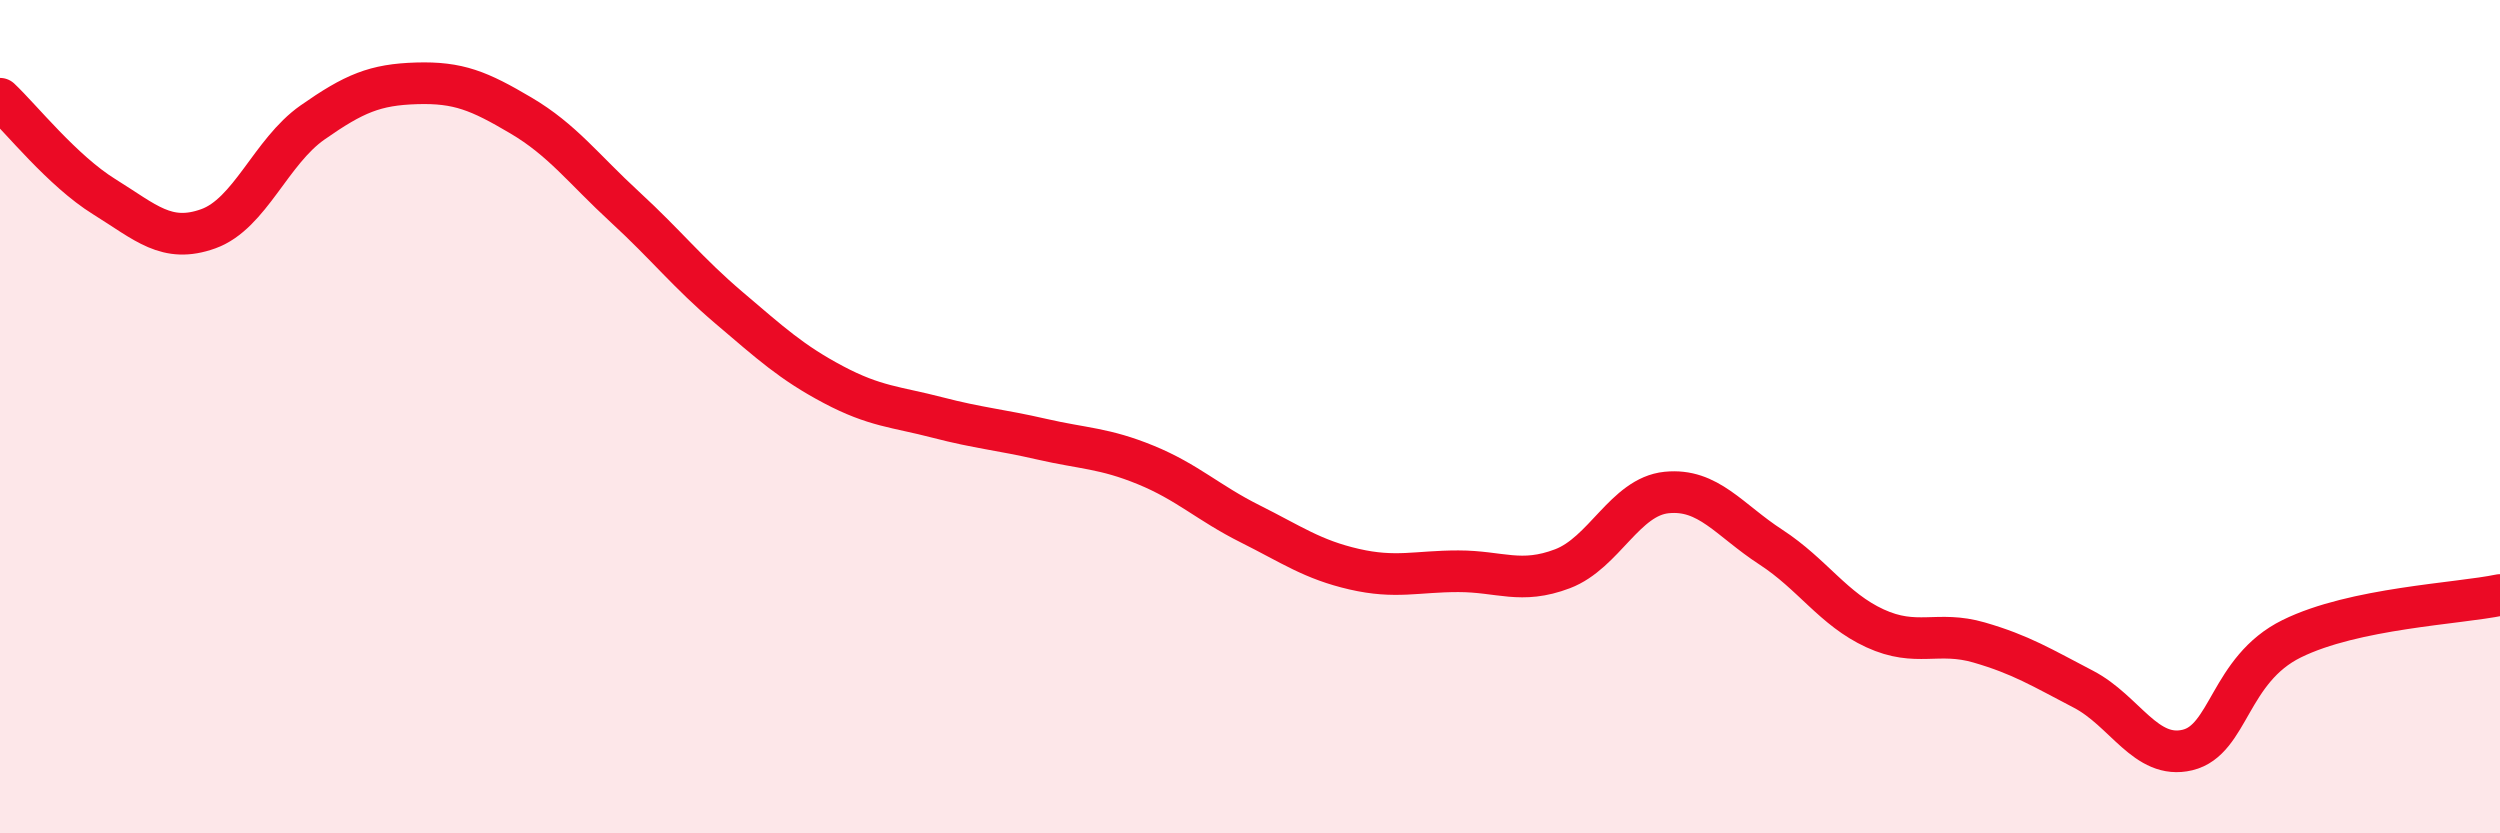 
    <svg width="60" height="20" viewBox="0 0 60 20" xmlns="http://www.w3.org/2000/svg">
      <path
        d="M 0,2.37 C 0.5,2.84 1.5,4.1 2.5,4.72 C 3.5,5.34 4,5.85 5,5.49 C 6,5.13 6.5,3.64 7.5,2.94 C 8.5,2.24 9,2.03 10,2 C 11,1.97 11.5,2.18 12.5,2.77 C 13.5,3.36 14,4.05 15,4.97 C 16,5.89 16.5,6.54 17.5,7.39 C 18.5,8.24 19,8.7 20,9.23 C 21,9.76 21.5,9.76 22.5,10.02 C 23.5,10.28 24,10.31 25,10.54 C 26,10.77 26.5,10.75 27.5,11.16 C 28.5,11.57 29,12.07 30,12.57 C 31,13.07 31.5,13.43 32.5,13.66 C 33.5,13.89 34,13.71 35,13.71 C 36,13.71 36.5,14.03 37.5,13.65 C 38.5,13.27 39,11.92 40,11.82 C 41,11.72 41.5,12.48 42.5,13.13 C 43.5,13.78 44,14.62 45,15.08 C 46,15.54 46.5,15.13 47.5,15.42 C 48.5,15.71 49,16.02 50,16.54 C 51,17.06 51.5,18.24 52.5,18 C 53.5,17.76 53.5,16.07 55,15.33 C 56.5,14.59 59,14.49 60,14.28L60 20L0 20Z"
        fill="#EB0A25"
        opacity="0.1"
        stroke-linecap="round"
        stroke-linejoin="round"
      />
      <path
        d="M 0,2.37 C 0.5,2.84 1.5,4.1 2.5,4.72 C 3.5,5.34 4,5.85 5,5.49 C 6,5.13 6.5,3.64 7.5,2.94 C 8.5,2.24 9,2.03 10,2 C 11,1.97 11.5,2.18 12.5,2.77 C 13.5,3.36 14,4.05 15,4.97 C 16,5.89 16.5,6.54 17.5,7.39 C 18.5,8.24 19,8.7 20,9.23 C 21,9.76 21.5,9.76 22.5,10.02 C 23.5,10.28 24,10.31 25,10.54 C 26,10.77 26.5,10.75 27.5,11.16 C 28.5,11.57 29,12.07 30,12.57 C 31,13.07 31.5,13.43 32.5,13.66 C 33.5,13.89 34,13.71 35,13.71 C 36,13.71 36.5,14.03 37.5,13.65 C 38.5,13.27 39,11.92 40,11.82 C 41,11.72 41.5,12.48 42.5,13.13 C 43.5,13.78 44,14.62 45,15.08 C 46,15.54 46.5,15.13 47.5,15.42 C 48.5,15.71 49,16.02 50,16.54 C 51,17.06 51.5,18.24 52.5,18 C 53.5,17.76 53.5,16.07 55,15.33 C 56.5,14.59 59,14.49 60,14.28"
        stroke="#EB0A25"
        stroke-width="1"
        fill="none"
        stroke-linecap="round"
        stroke-linejoin="round"
      />
    </svg>
  